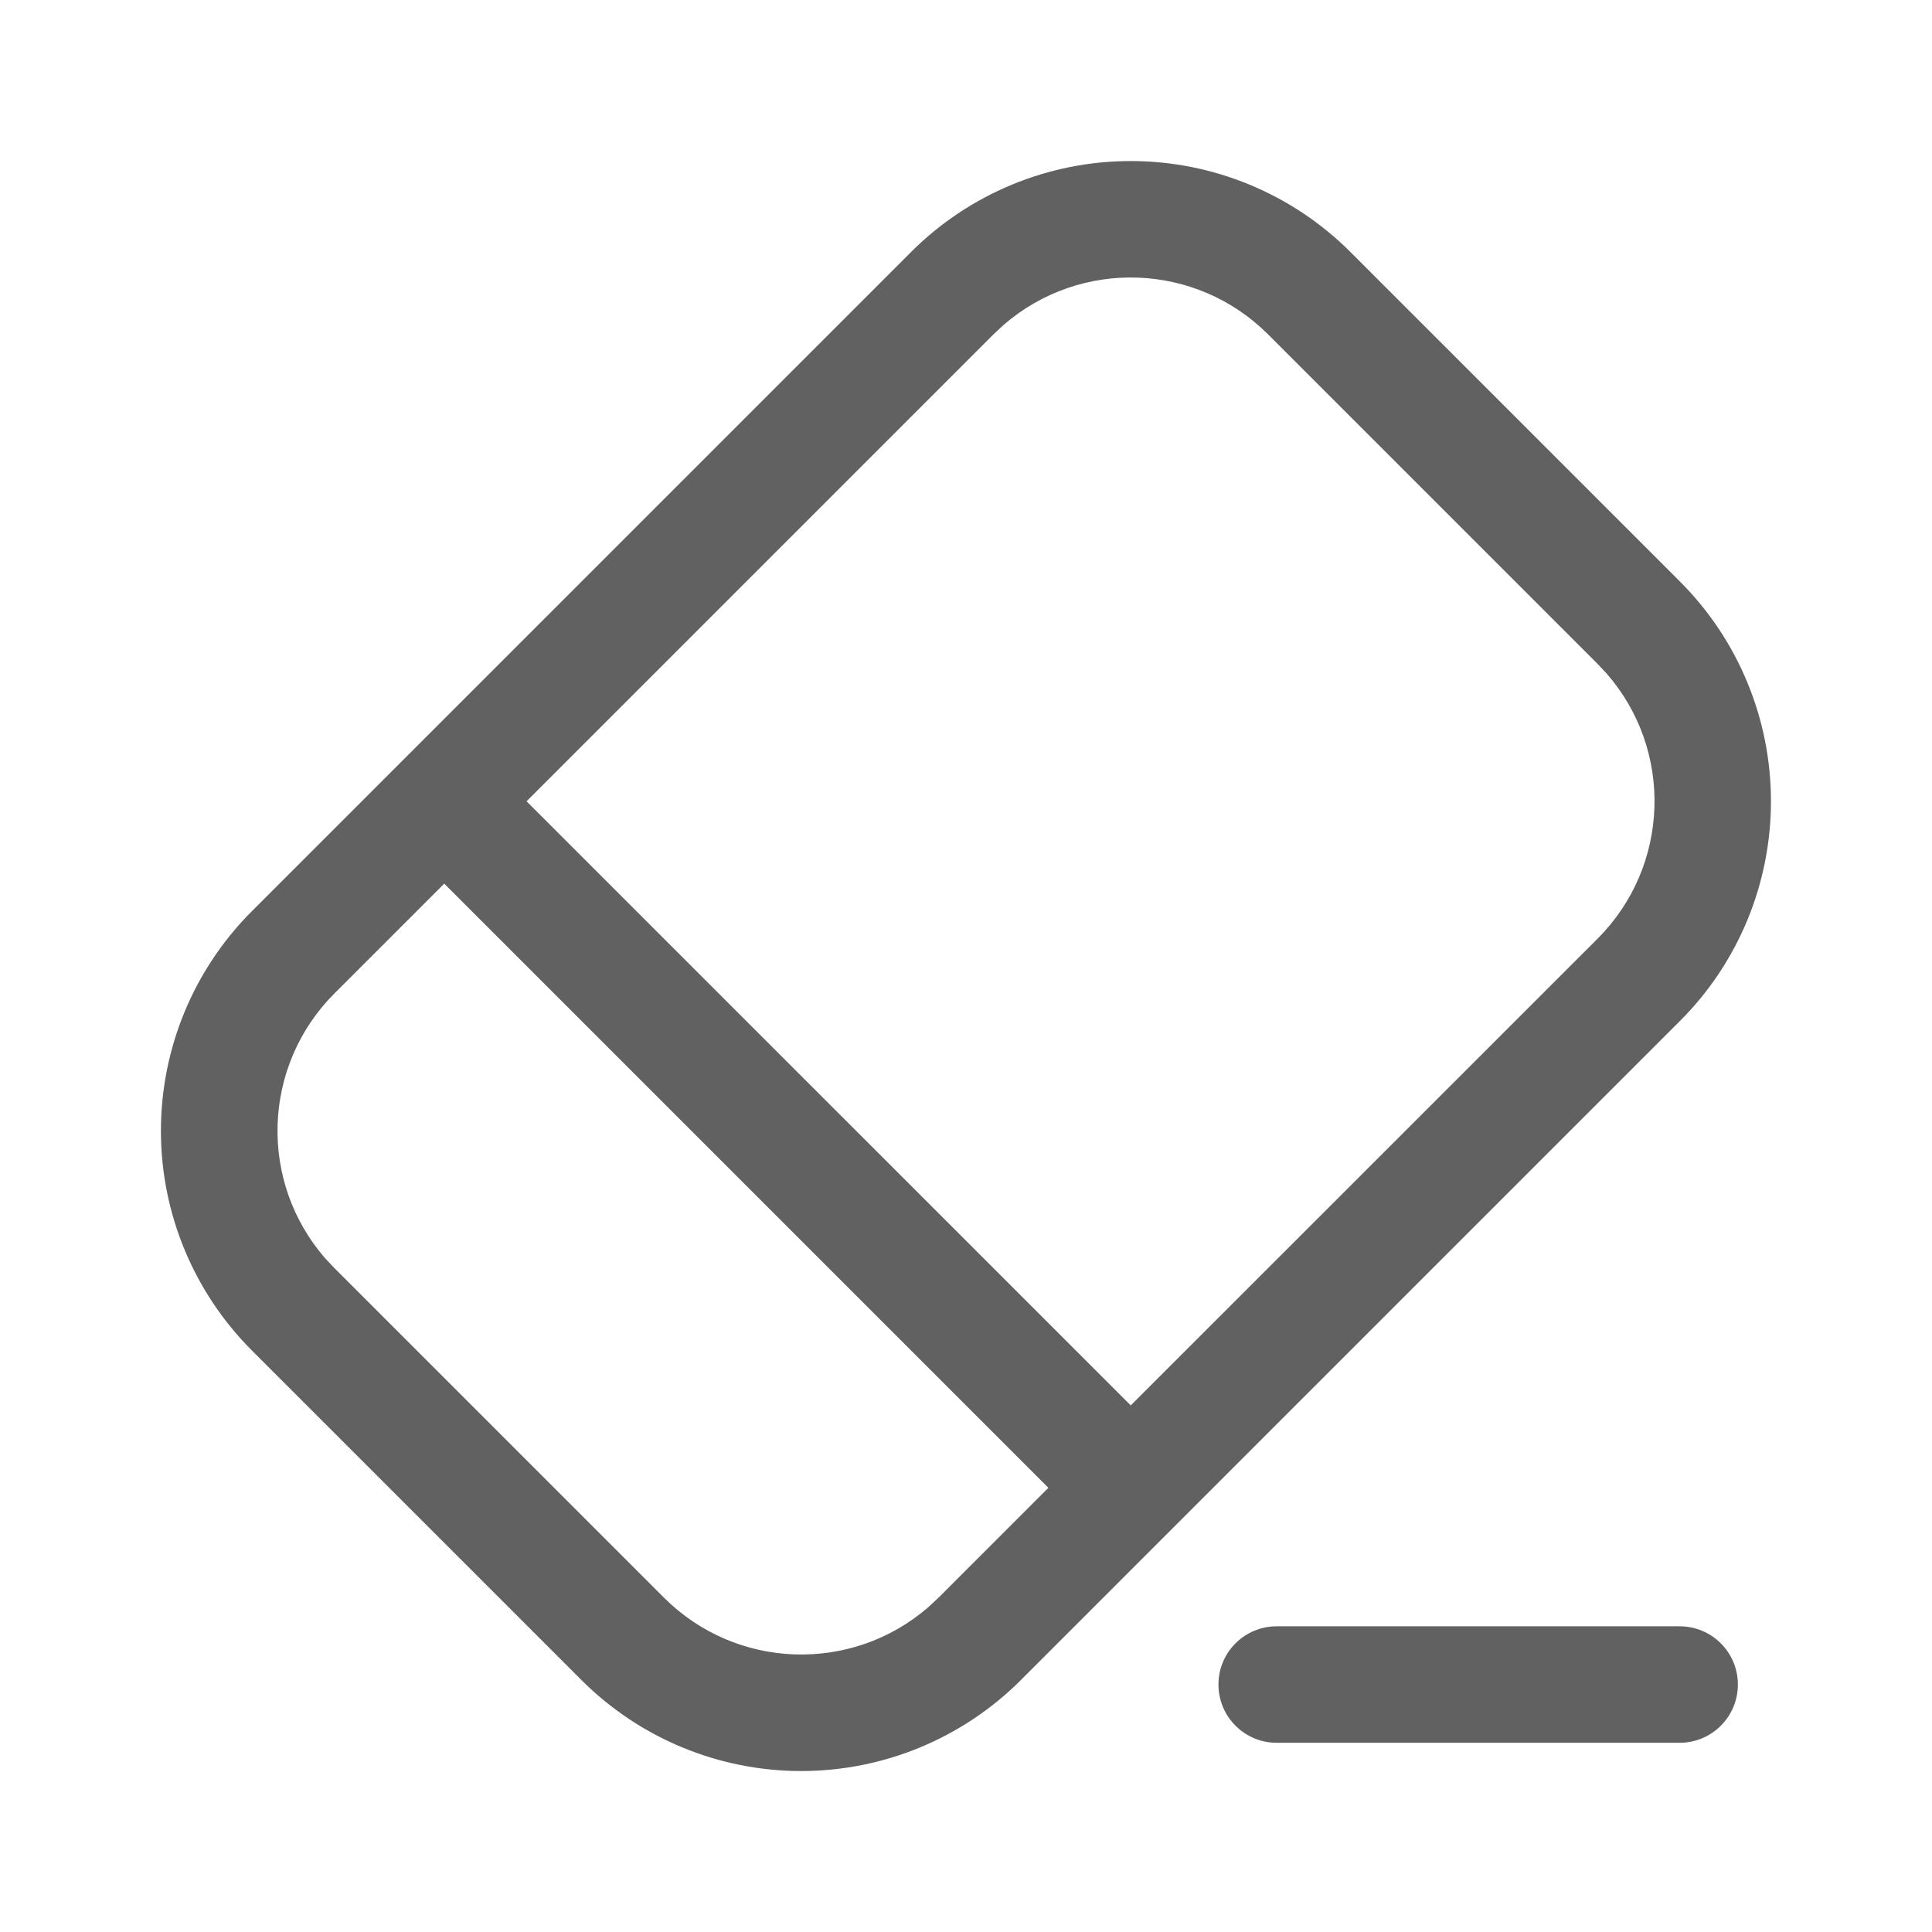 <?xml version="1.0" encoding="utf-8"?>
<!-- Generator: Adobe Illustrator 15.1.0, SVG Export Plug-In . SVG Version: 6.00 Build 0)  -->
<!DOCTYPE svg PUBLIC "-//W3C//DTD SVG 1.1//EN" "http://www.w3.org/Graphics/SVG/1.1/DTD/svg11.dtd">
<svg version="1.1" id="图层_1" xmlns="http://www.w3.org/2000/svg" xmlns:xlink="http://www.w3.org/1999/xlink" x="0px" y="0px"
	 width="48px" height="48px" viewBox="12.013 131.531 48 48" enable-background="new 12.013 131.531 48 48" xml:space="preserve">
<title>橡皮擦</title>
<g id="橡皮擦">
	<path id="形状" fill="#616161" d="M36.947,139.604l-0.252,0.235l-11.6,11.6l15.011,15.009l11.6-11.598
		c1.796-1.797,1.893-4.681,0.217-6.592l-0.217-0.231l-8.188-8.188C41.729,138.049,38.86,137.946,36.947,139.604z M23.05,153.485
		l-2.729,2.729c-1.797,1.798-1.893,4.682-0.217,6.592l0.217,0.23l8.188,8.188c1.789,1.788,4.657,1.893,6.57,0.235l0.252-0.235
		l2.729-2.729L23.05,153.485z M53.743,171.936c0.799,0,1.447,0.647,1.447,1.447c0,0.799-0.648,1.447-1.447,1.447H43.732
		c-0.799,0-1.447-0.648-1.447-1.447c0-0.8,0.648-1.447,1.447-1.447H53.743z M45.564,137.792l8.188,8.188
		c1.447,1.447,2.26,3.411,2.26,5.459c0,2.047-0.813,4.011-2.26,5.457l-16.376,16.376c-1.447,1.447-3.41,2.26-5.457,2.26
		c-2.048,0-4.012-0.813-5.459-2.26l-8.188-8.188c-1.447-1.447-2.261-3.411-2.261-5.458s0.813-4.011,2.261-5.458l16.375-16.375
		c1.447-1.447,3.411-2.261,5.458-2.261S44.117,136.345,45.564,137.792z"/>
</g>
<rect x="12.013" y="131.531" fill="none" width="48" height="48"/>
</svg>
